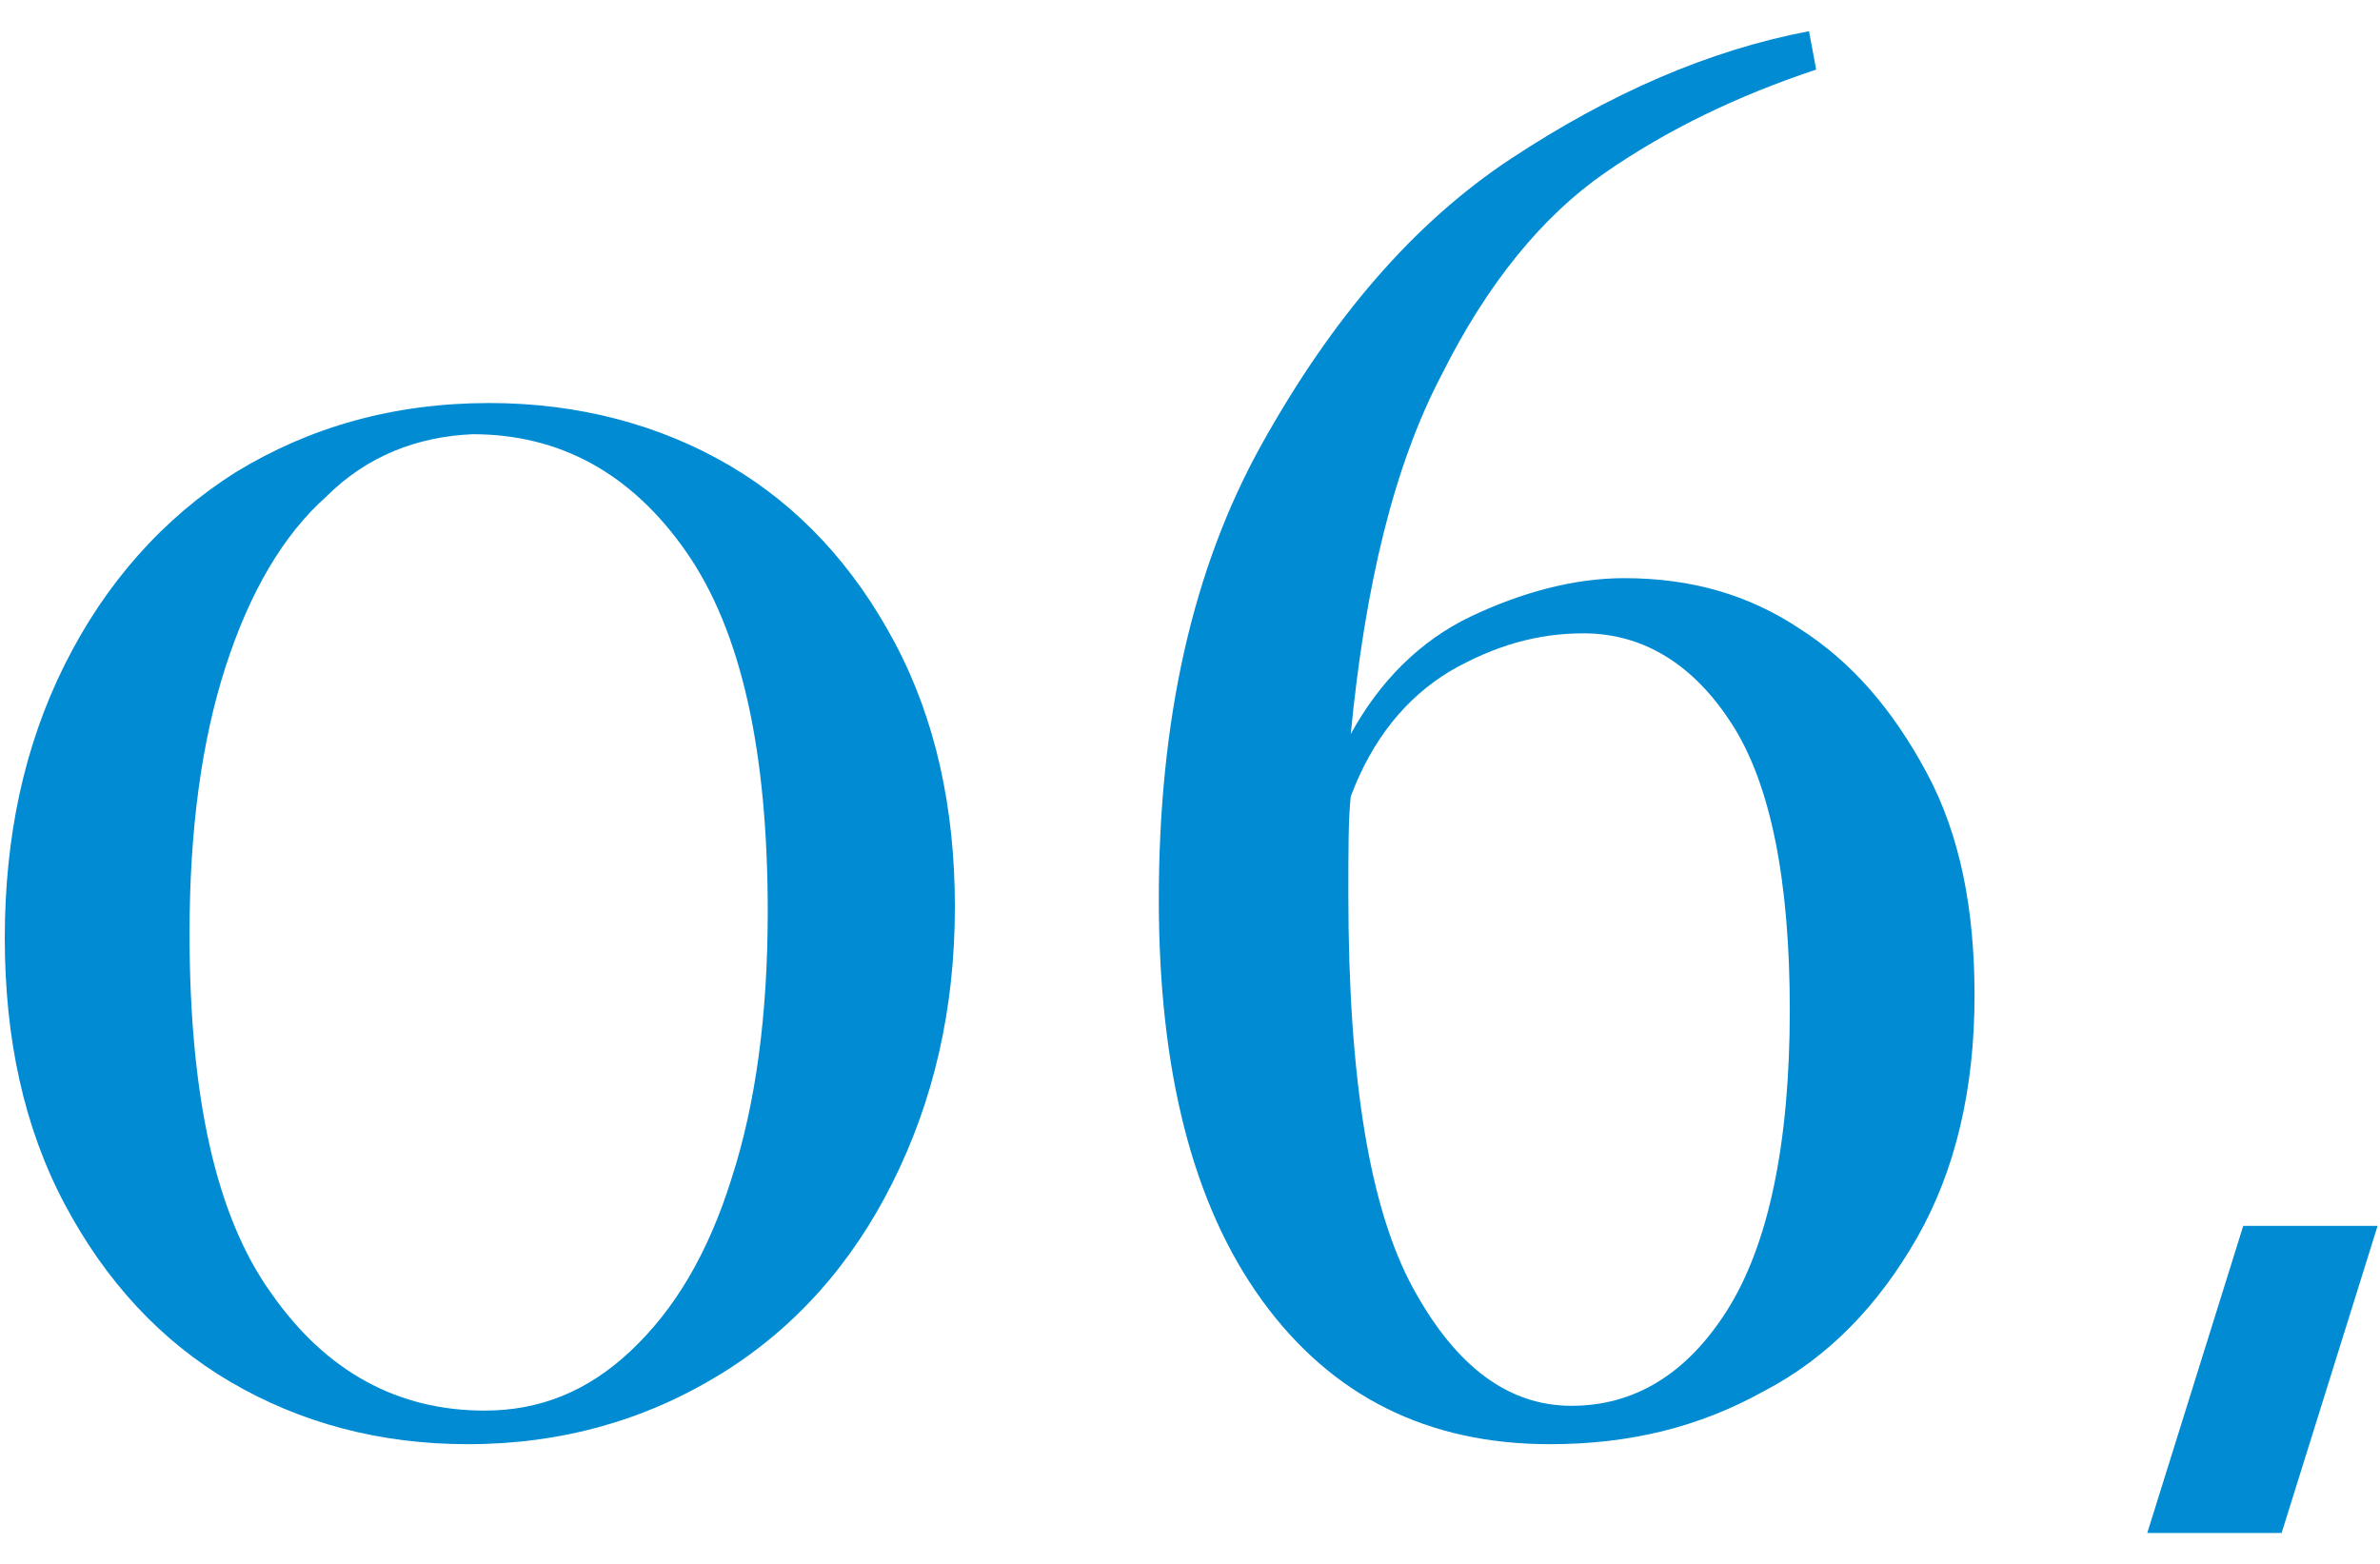 <?xml version="1.0" encoding="utf-8"?>
<!-- Generator: Adobe Illustrator 27.9.0, SVG Export Plug-In . SVG Version: 6.00 Build 0)  -->
<svg version="1.1" id="レイヤー_1" xmlns="http://www.w3.org/2000/svg" xmlns:xlink="http://www.w3.org/1999/xlink" x="0px"
	 y="0px" viewBox="0 0 99.2 65.2" style="enable-background:new 0 0 99.2 65.2;" xml:space="preserve">
<style type="text/css">
	.st0{enable-background:new    ;}
	.st1{fill:#008BD3;}
</style>
<g class="st0">
	<path class="st1" d="M30.4,19.4c2.9,1.7,5.2,4.2,6.9,7.4c1.7,3.2,2.5,6.9,2.5,11c0,4.3-0.9,8.1-2.6,11.5c-1.7,3.4-4.1,6.1-7.2,8
		c-3.1,1.9-6.6,2.9-10.5,2.9c-3.7,0-7-0.9-9.9-2.6c-2.9-1.7-5.2-4.2-6.9-7.4C1,47,0.2,43.3,0.2,39.1c0-4.2,0.8-8,2.5-11.4
		c1.7-3.4,4.1-6.1,7.1-8c3.1-1.9,6.6-2.9,10.6-2.9C24.1,16.8,27.5,17.7,30.4,19.4z M13.6,20.7c-1.8,1.6-3.2,4-4.2,7.1
		c-1,3.1-1.5,6.8-1.5,11.1c0,6.8,1.1,11.8,3.4,15c2.3,3.3,5.3,4.9,8.9,4.9c2.3,0,4.3-0.8,6.1-2.5c1.8-1.7,3.2-4,4.2-7.2
		c1-3.1,1.5-6.8,1.5-11.1c0-6.7-1.1-11.7-3.4-15c-2.3-3.3-5.3-4.9-8.9-4.9C17.4,18.2,15.3,19,13.6,20.7z"/>
	<path class="st1" d="M75,26.2c2.2,1.4,3.9,3.4,5.3,6s2,5.7,2,9.3c0,3.9-0.8,7.3-2.4,10.1c-1.6,2.8-3.7,5-6.4,6.4
		c-2.7,1.5-5.6,2.2-8.9,2.2c-5.1,0-9.1-2-12-6c-2.9-4-4.3-9.6-4.3-16.7c0-7.5,1.4-13.8,4.3-19c2.9-5.2,6.3-9.2,10.4-11.9
		c4.1-2.7,8.2-4.5,12.4-5.3l0.3,1.6c-3.3,1.1-6.2,2.5-8.8,4.3c-2.6,1.8-4.9,4.6-6.8,8.4c-2,3.8-3.2,8.8-3.8,15
		c1.2-2.2,2.9-3.9,5-4.9c2.1-1,4.3-1.6,6.4-1.6C70.5,24.1,72.9,24.8,75,26.2z M72,54.6c1.7-2.7,2.6-6.9,2.6-12.5
		c0-5.4-0.8-9.4-2.4-11.9c-1.6-2.5-3.7-3.8-6.2-3.8c-1.9,0-3.7,0.5-5.6,1.6c-1.8,1.1-3.2,2.8-4.1,5.2c-0.1,0.9-0.1,2.2-0.1,4.1
		c0,7.7,0.9,13.1,2.7,16.4c1.8,3.3,4,4.9,6.6,4.9C68.1,58.6,70.3,57.3,72,54.6z"/>
</g>
<path id="パス_4665" class="st1" d="M93.5,51.1l-4,12.8h5.6l4-12.8H93.5z"/>
</svg>
